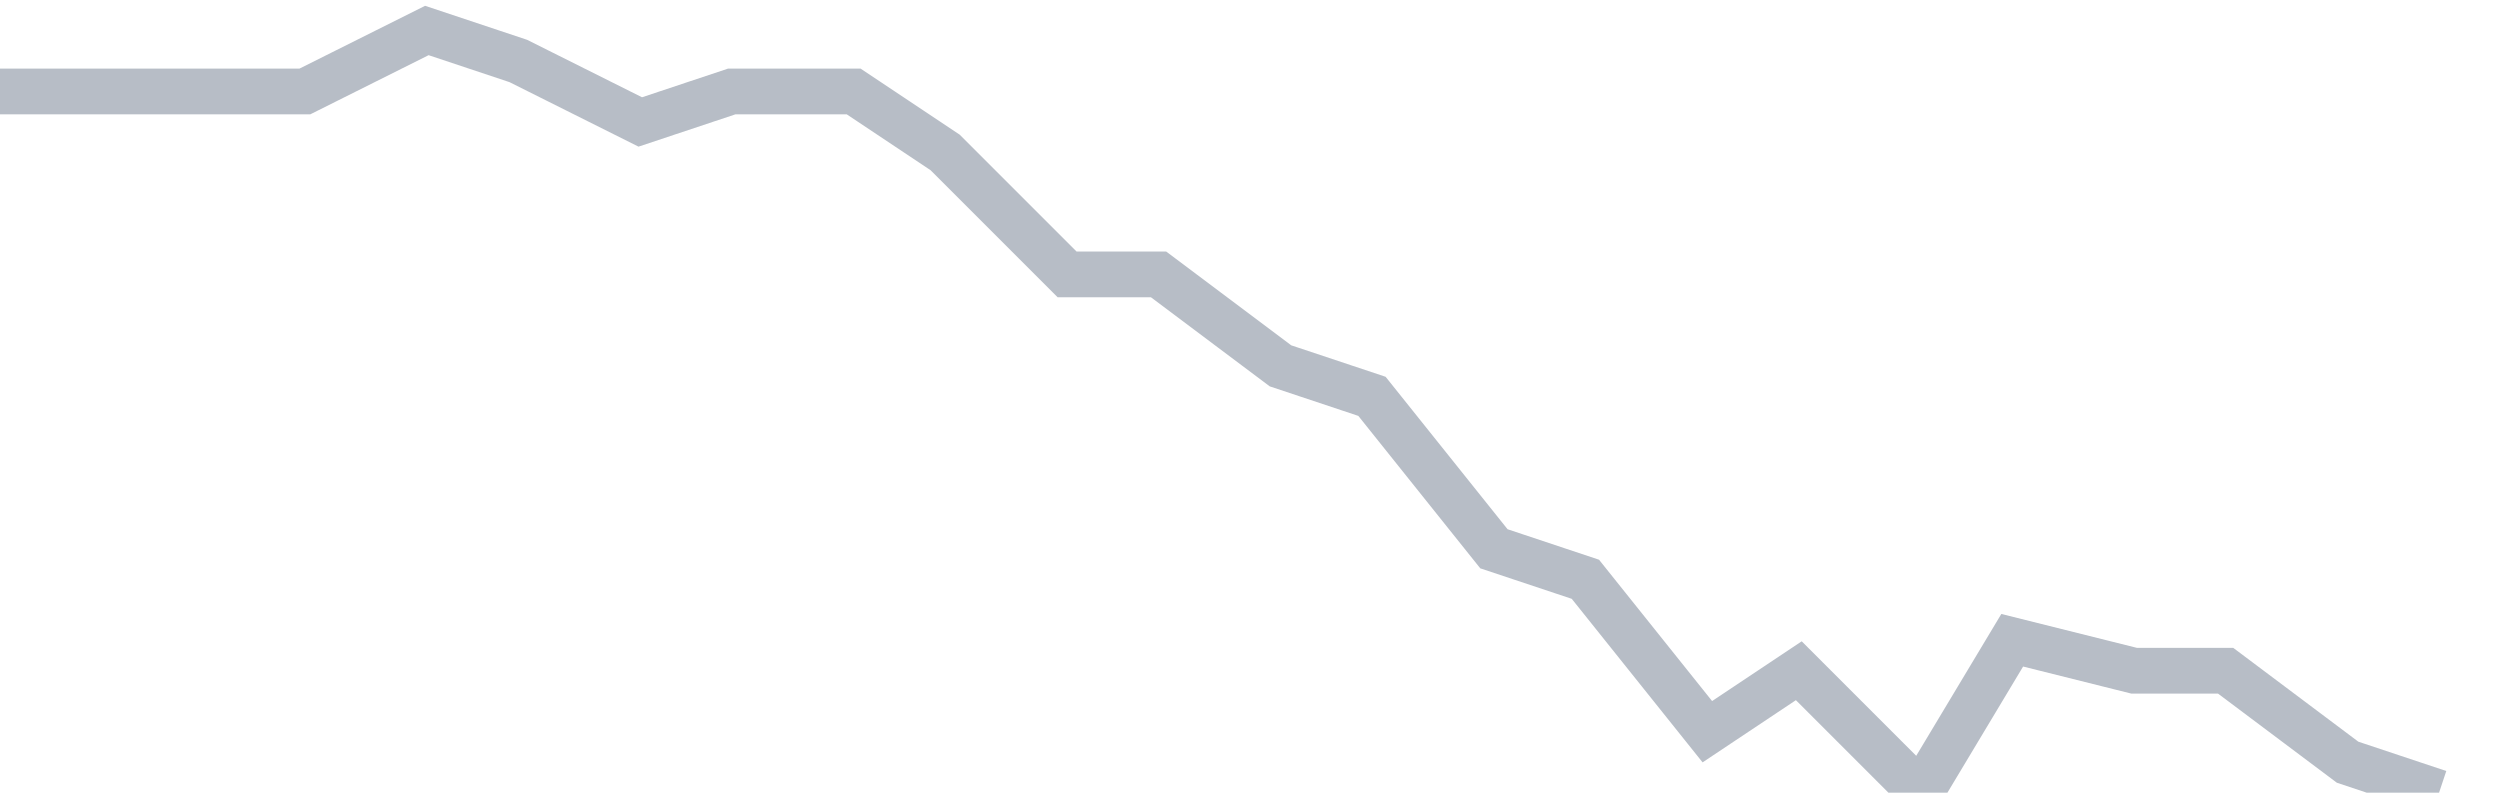 <svg width="82" height="26" fill="none" xmlns="http://www.w3.org/2000/svg"><path d="M0 3h10l4-2 3 1 4 2 3-1h4l3 2 4 4h3l4 3 3 1 4 5 3 1 4 5 3-2 4 4 3-5 4 1h3l4 3 3 1" stroke="#B7BDC6" stroke-width="1.5"/></svg>